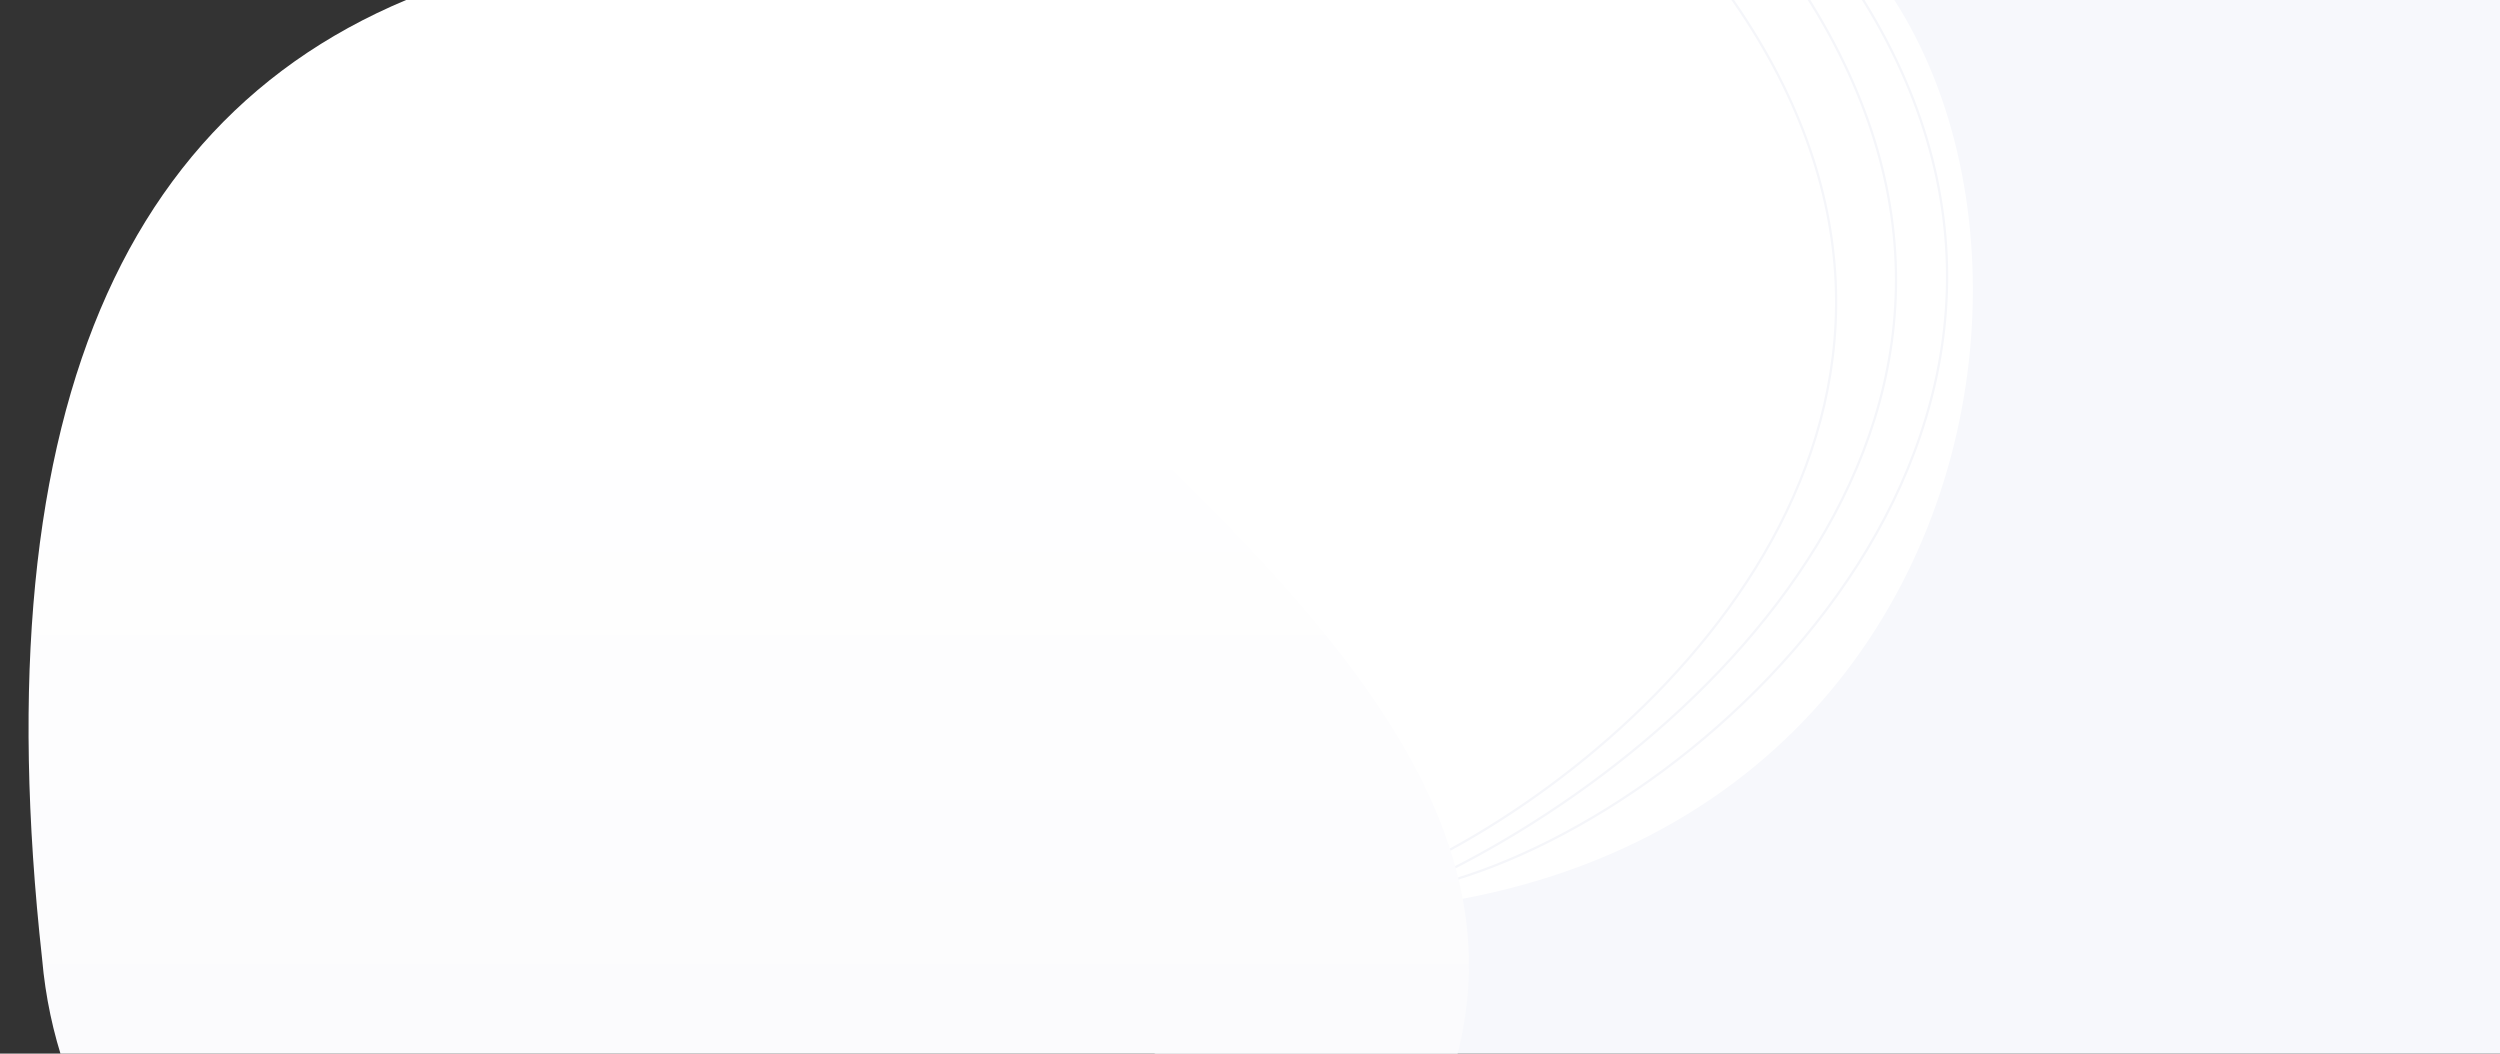 <?xml version="1.0" encoding="UTF-8"?>
<svg width="2202px" height="928px" viewBox="0 0 2202 928" version="1.1" xmlns="http://www.w3.org/2000/svg" xmlns:xlink="http://www.w3.org/1999/xlink">
    <rect x="0" y="0" width="2202" height="928" fill="#333333" stroke="none"/>
    <!-- Generator: Sketch 58 (84663) - https://sketch.com -->
    <title>solutions-page-wave-bg</title>
    <desc>Created with Sketch.</desc>
    <defs>
        <linearGradient x1="50%" y1="0%" x2="50%" y2="100%" id="linearGradient-1">
            <stop stop-color="#FFFFFF" offset="0%"></stop>
            <stop stop-color="#FFFFFF" offset="27.6%"></stop>
            <stop stop-color="#F7F7FB" offset="100%"></stop>
        </linearGradient>
    </defs>
    <g id="Page-1" stroke="none" stroke-width="1" fill="none" fill-rule="evenodd">
        <g id="Artboard" transform="translate(-3258, -413)" fill-rule="nonzero">
            <g id="solutions-page-wave-bg" transform="translate(3283, 272)">
                <path d="M2364.02,1161.5 C3229.18,1014.968 2253.24,138 2245.61,131 L422.609,131 C366.608,1002 1218.608,1355.5 2364.02,1161.5 Z" id="Path" fill="#F7F8FC"></path>
                <path d="M1261.5,933 C1878.509,817.964 1815.999,-46.505 1355.869,2.495 L584.5,65.495 C534.5,273 730.5,1031.995 1261.5,933 Z" id="Path" fill="#FFFFFF"></path>
                <path d="M1245.263,919.965 C1367.47,886.667 1520.87,782.244 1612.137,638.833 C1703.437,495.358 1732.575,312.79 1606.022,123.444 L1604.359,124.555 C1730.396,313.128 1701.402,494.829 1610.445,637.755 C1519.445,780.755 1366.457,884.866 1244.737,918.031 L1245.263,919.965 Z" id="Path" fill="#F5F6FA"></path>
                <path d="M1217.407,924.913 C1340.907,869.913 1490.249,762.726 1576.074,621.83 C1618.995,551.369 1646.045,472.452 1646,387.409 C1645.955,302.366 1618.812,211.256 1553.464,116.432 L1551.817,117.567 C1616.963,212.099 1643.956,302.813 1644,387.411 C1644.044,472.009 1617.136,550.577 1574.366,620.791 C1488.81,761.245 1339.837,868.201 1216.593,923.085 L1217.407,924.913 Z" id="Path" fill="#F5F6FA"></path>
                <path d="M1232.45,900.892 C1343.433,845.043 1473.494,740.162 1543.15,604.744 C1577.987,537.022 1597.725,461.644 1592.39,380.944 C1587.055,300.244 1556.65,214.29 1491.306,125.407 L1489.694,126.592 C1554.85,215.207 1585.091,300.807 1590.398,381.079 C1595.705,461.351 1576.074,536.373 1541.374,603.83 C1471.959,738.771 1342.27,843.39 1231.55,899.107 L1232.45,900.892 Z" id="Path" fill="#F5F6FA"></path>
                <path d="M1259.38,1067 C1350.186,703.5 763.615,429.305 529.844,42.805 C466.525,86.076 424.481,110.619 403.711,116.432 C88.388,204.686 -42.151,494.422 12.094,985.641 C58.695,1522.109 1116.695,1638.178 1259.38,1067 Z" id="Path" fill="url(#linearGradient-1)"></path>
            </g>
        </g>
    </g>
</svg>